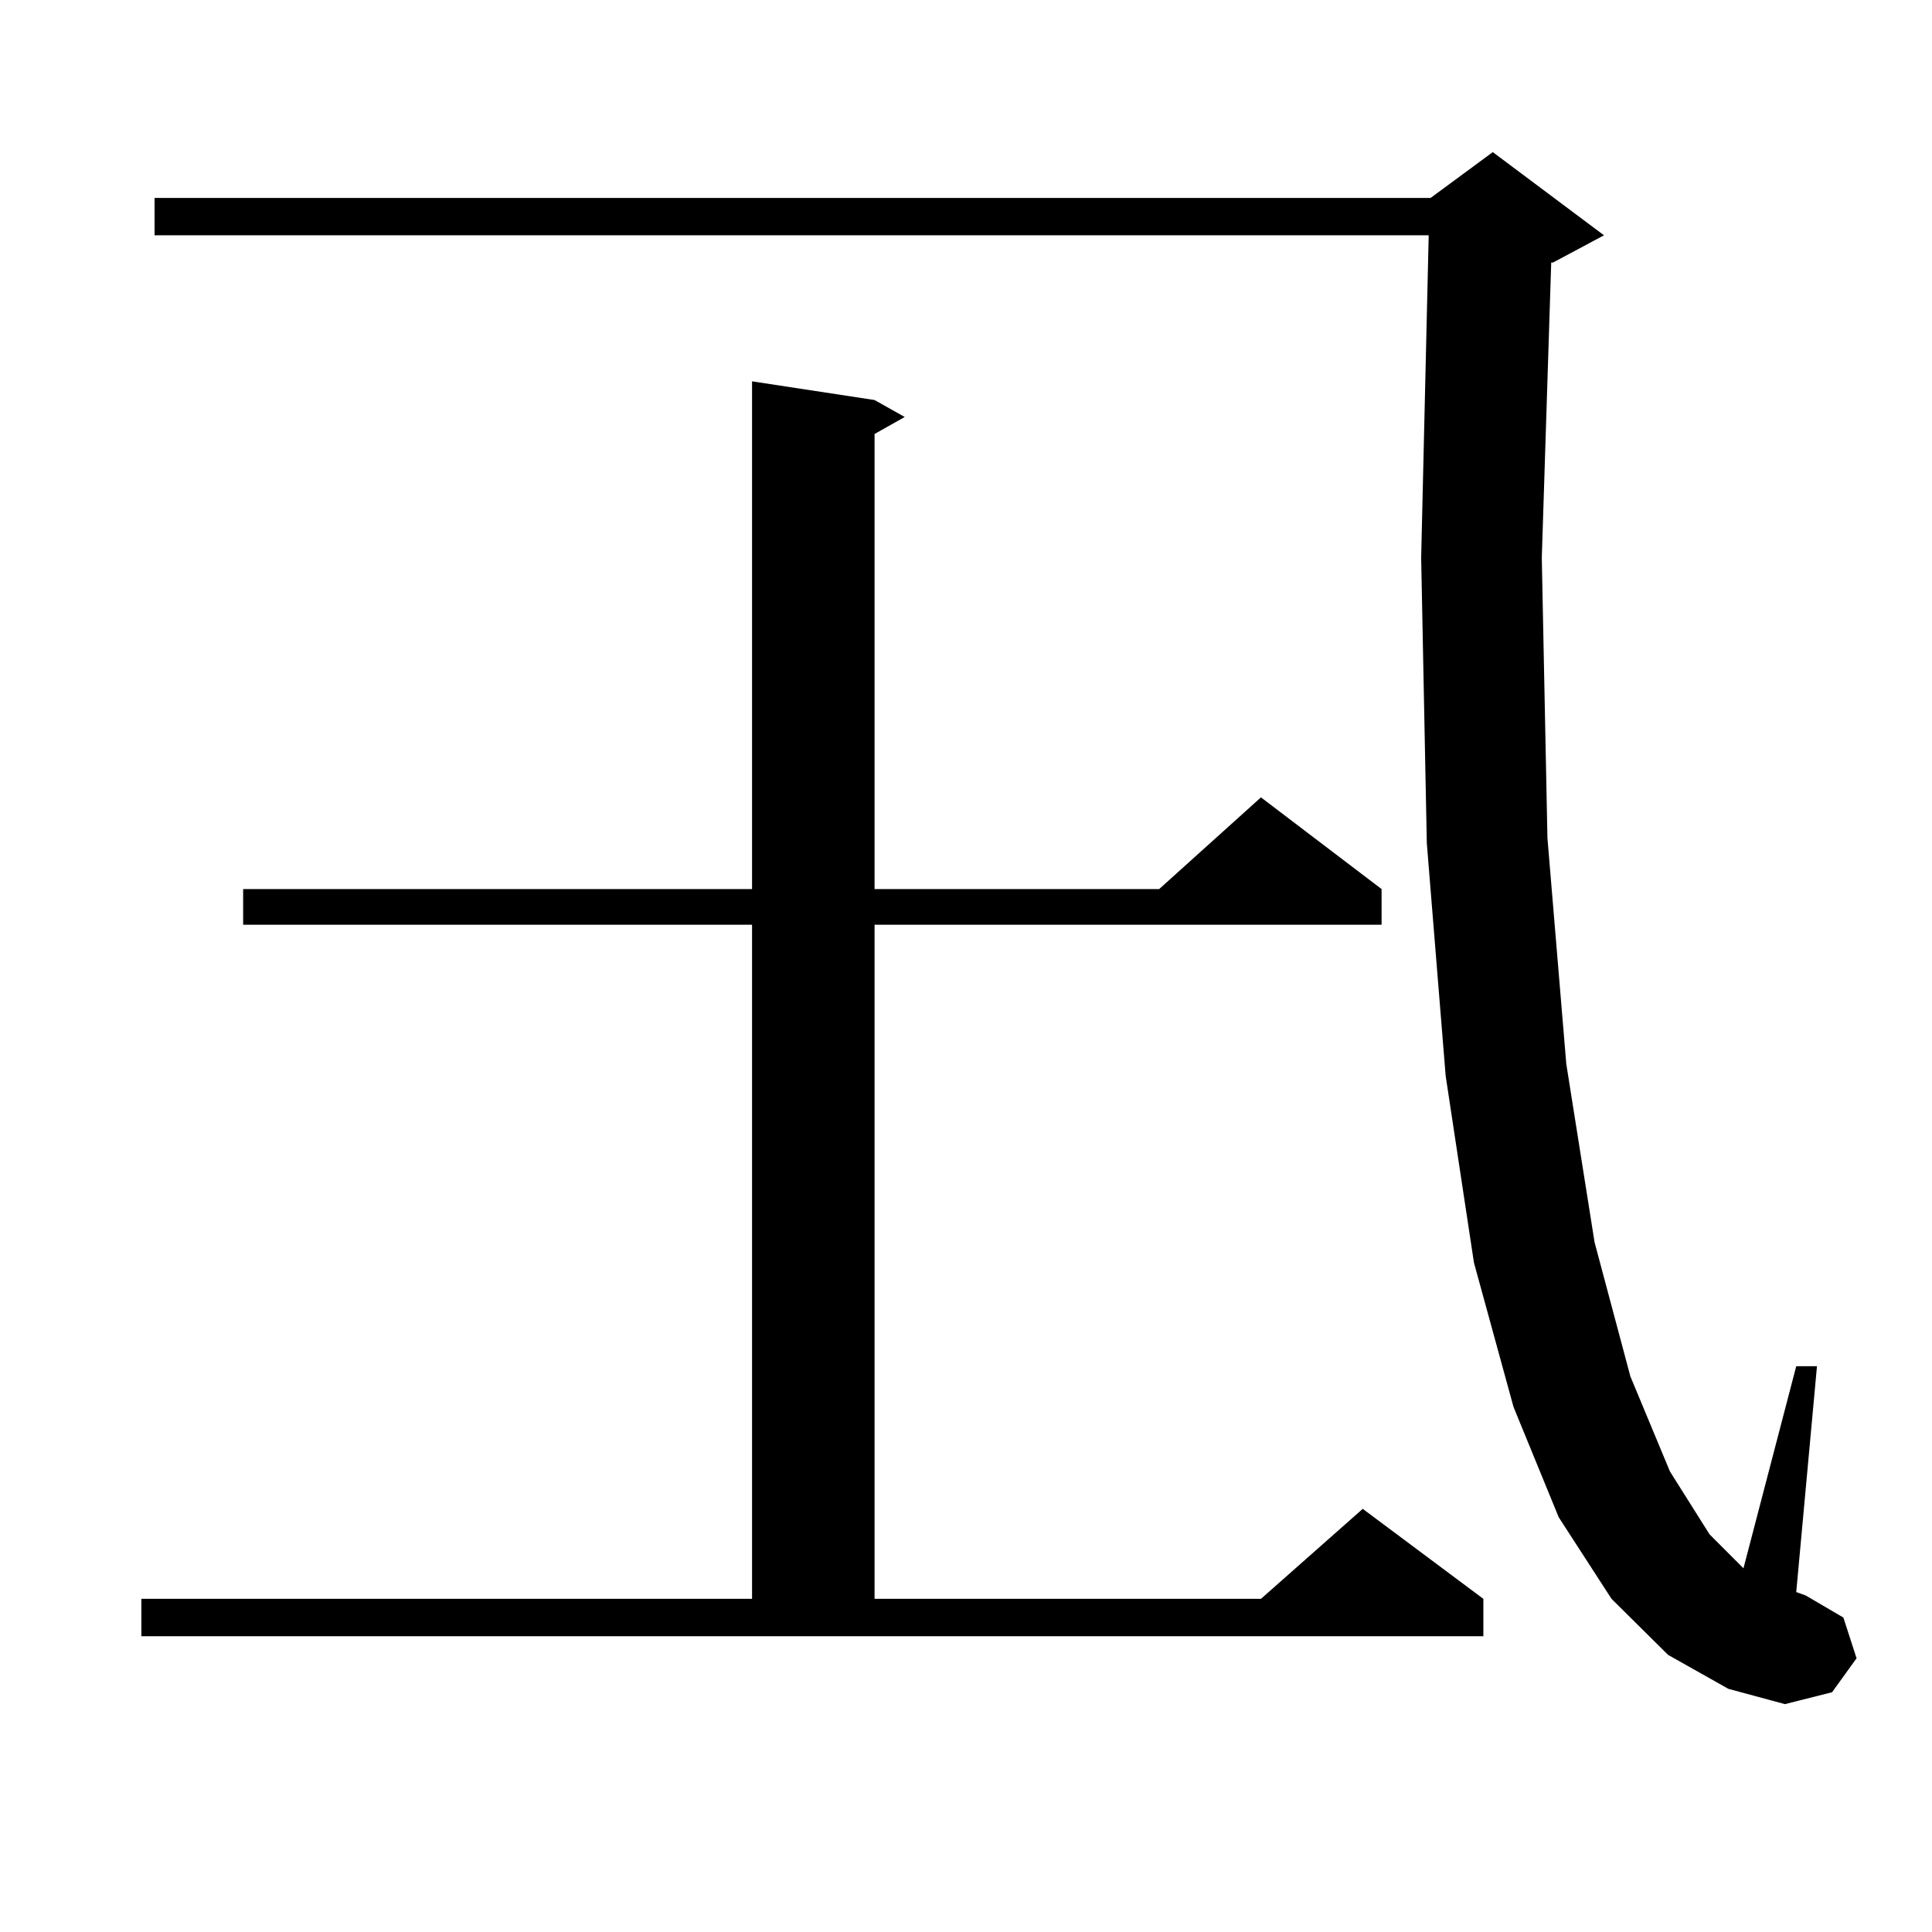 <?xml version="1.0" encoding="utf-8"?>
<!-- Generator: Adobe Illustrator 16.0.0, SVG Export Plug-In . SVG Version: 6.00 Build 0)  -->
<!DOCTYPE svg PUBLIC "-//W3C//DTD SVG 1.1//EN" "http://www.w3.org/Graphics/SVG/1.1/DTD/svg11.dtd">
<svg version="1.1" id="图层_1" xmlns="http://www.w3.org/2000/svg" xmlns:xlink="http://www.w3.org/1999/xlink" x="0px" y="0px"
	 width="1000px" height="1000px" viewBox="0 0 1000 1000" enable-background="new 0 0 1000 1000" xml:space="preserve">
<path d="M73.169,827.559h316.09V478.633H125.851v-18.457h263.408V197.383l63.413,9.668l15.609,8.789l-15.609,8.789v235.547h147.313
	l52.682-47.461l62.438,47.461v18.457H452.672v348.926h199.995l52.682-46.582l62.438,46.582v19.336H73.169V827.559z M863.394,856.563
	l-29.268-29.004l-27.316-42.188l-23.414-57.129l-20.487-74.707l-14.634-96.68l-9.756-120.41l-2.927-147.656l3.902-166.992H79.999
	v-19.336H740.47l32.194-23.73l57.56,43.066l-26.341,14.063h-0.976l-4.878,152.93l2.927,145.02l9.756,116.895l14.634,92.285
	l18.536,69.434l20.487,49.219l20.487,32.52l17.561,17.578l27.316-104.59h10.731l-10.731,116.895l4.878,1.758l19.512,11.426
	l6.829,21.094l-12.683,17.578l-24.39,6.152l-29.268-7.91L863.394,856.563z"/>
</svg>
